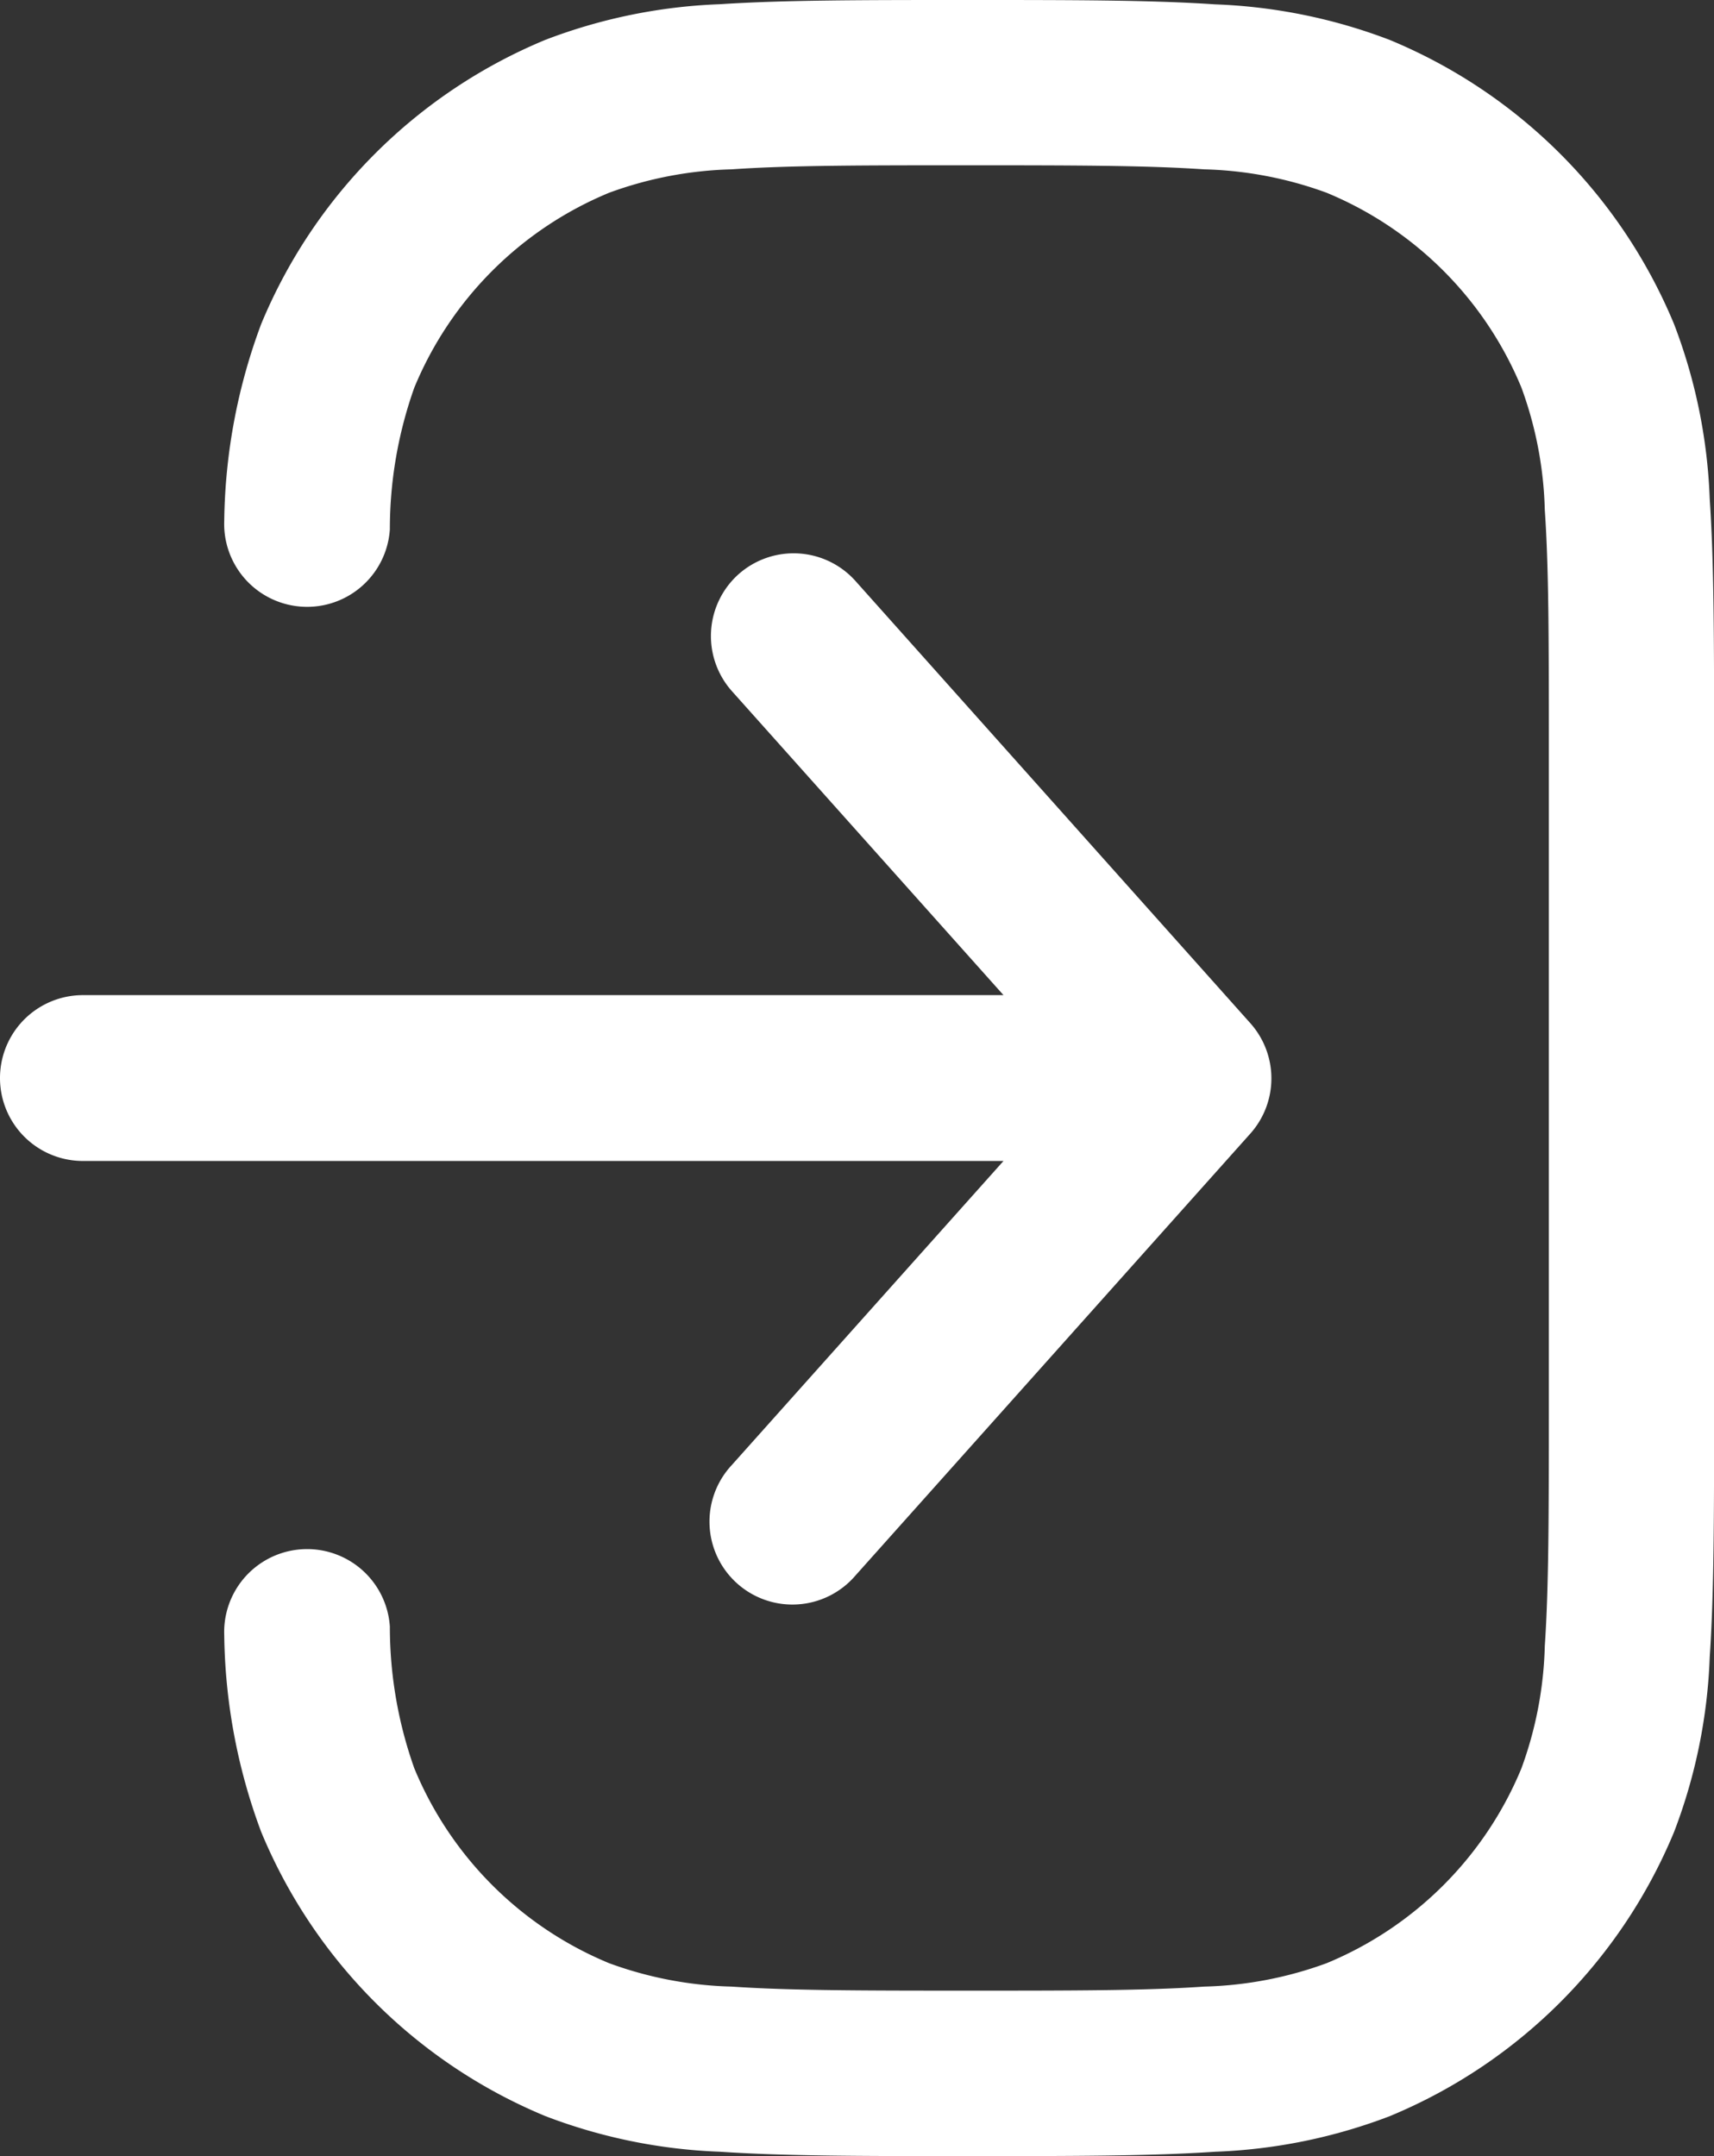 <svg id="login_duoline" xmlns="http://www.w3.org/2000/svg" width="21.991" height="27.666" viewBox="0 0 21.991 27.666">
  <rect x="0" y="0" width="21.991" height="27.666" fill="#333333" stroke="none"/>
  <path id="Path_183" data-name="Path 183" d="M66.6,57.4a1.064,1.064,0,0,1,1.5.085l5.067,5.675a1.064,1.064,0,0,1,0,1.417L68.1,70.248a1.064,1.064,0,1,1-1.587-1.417L70,64.928H58.189a1.064,1.064,0,0,1,0-2.128H70l-3.484-3.9A1.064,1.064,0,0,1,66.6,57.4Z" transform="translate(-57.125 -50.031)" fill="#fff" fill-rule="evenodd"/>
  <path id="Path_184" data-name="Path 184" d="M30.065,11.425h.078c1.289,0,2.311,0,3.139.056a6.968,6.968,0,0,1,2.239.457,6.739,6.739,0,0,1,3.647,3.647,6.969,6.969,0,0,1,.457,2.239c.056.828.056,1.85.056,3.139v8.59c0,1.289,0,2.311-.056,3.139a6.968,6.968,0,0,1-.457,2.239,6.739,6.739,0,0,1-3.647,3.647,6.969,6.969,0,0,1-2.239.457c-.828.056-1.849.056-3.139.056h-.078c-1.289,0-2.311,0-3.139-.056a6.968,6.968,0,0,1-2.239-.457,6.739,6.739,0,0,1-3.647-3.647,7.458,7.458,0,0,1-.474-2.525,1.064,1.064,0,0,1,2.125-.109,5.423,5.423,0,0,0,.314,1.819,4.61,4.61,0,0,0,2.5,2.5,4.91,4.91,0,0,0,1.569.3c.747.051,1.7.052,3.033.052s2.286,0,3.033-.052a4.91,4.91,0,0,0,1.569-.3,4.61,4.61,0,0,0,2.5-2.5,4.91,4.91,0,0,0,.3-1.569c.051-.747.052-1.7.052-3.033V21c0-1.337,0-2.286-.052-3.033a4.91,4.91,0,0,0-.3-1.569,4.611,4.611,0,0,0-2.5-2.5,4.91,4.91,0,0,0-1.569-.3c-.747-.051-1.7-.052-3.033-.052s-2.286,0-3.033.052a4.91,4.91,0,0,0-1.569.3,4.611,4.611,0,0,0-2.5,2.5,5.424,5.424,0,0,0-.314,1.819,1.064,1.064,0,0,1-2.125-.109,7.458,7.458,0,0,1,.474-2.525,6.739,6.739,0,0,1,3.647-3.647,6.967,6.967,0,0,1,2.239-.457C27.754,11.425,28.776,11.425,30.065,11.425Z" transform="translate(-17.689 -11.425)" fill="#fff"/>
</svg>
